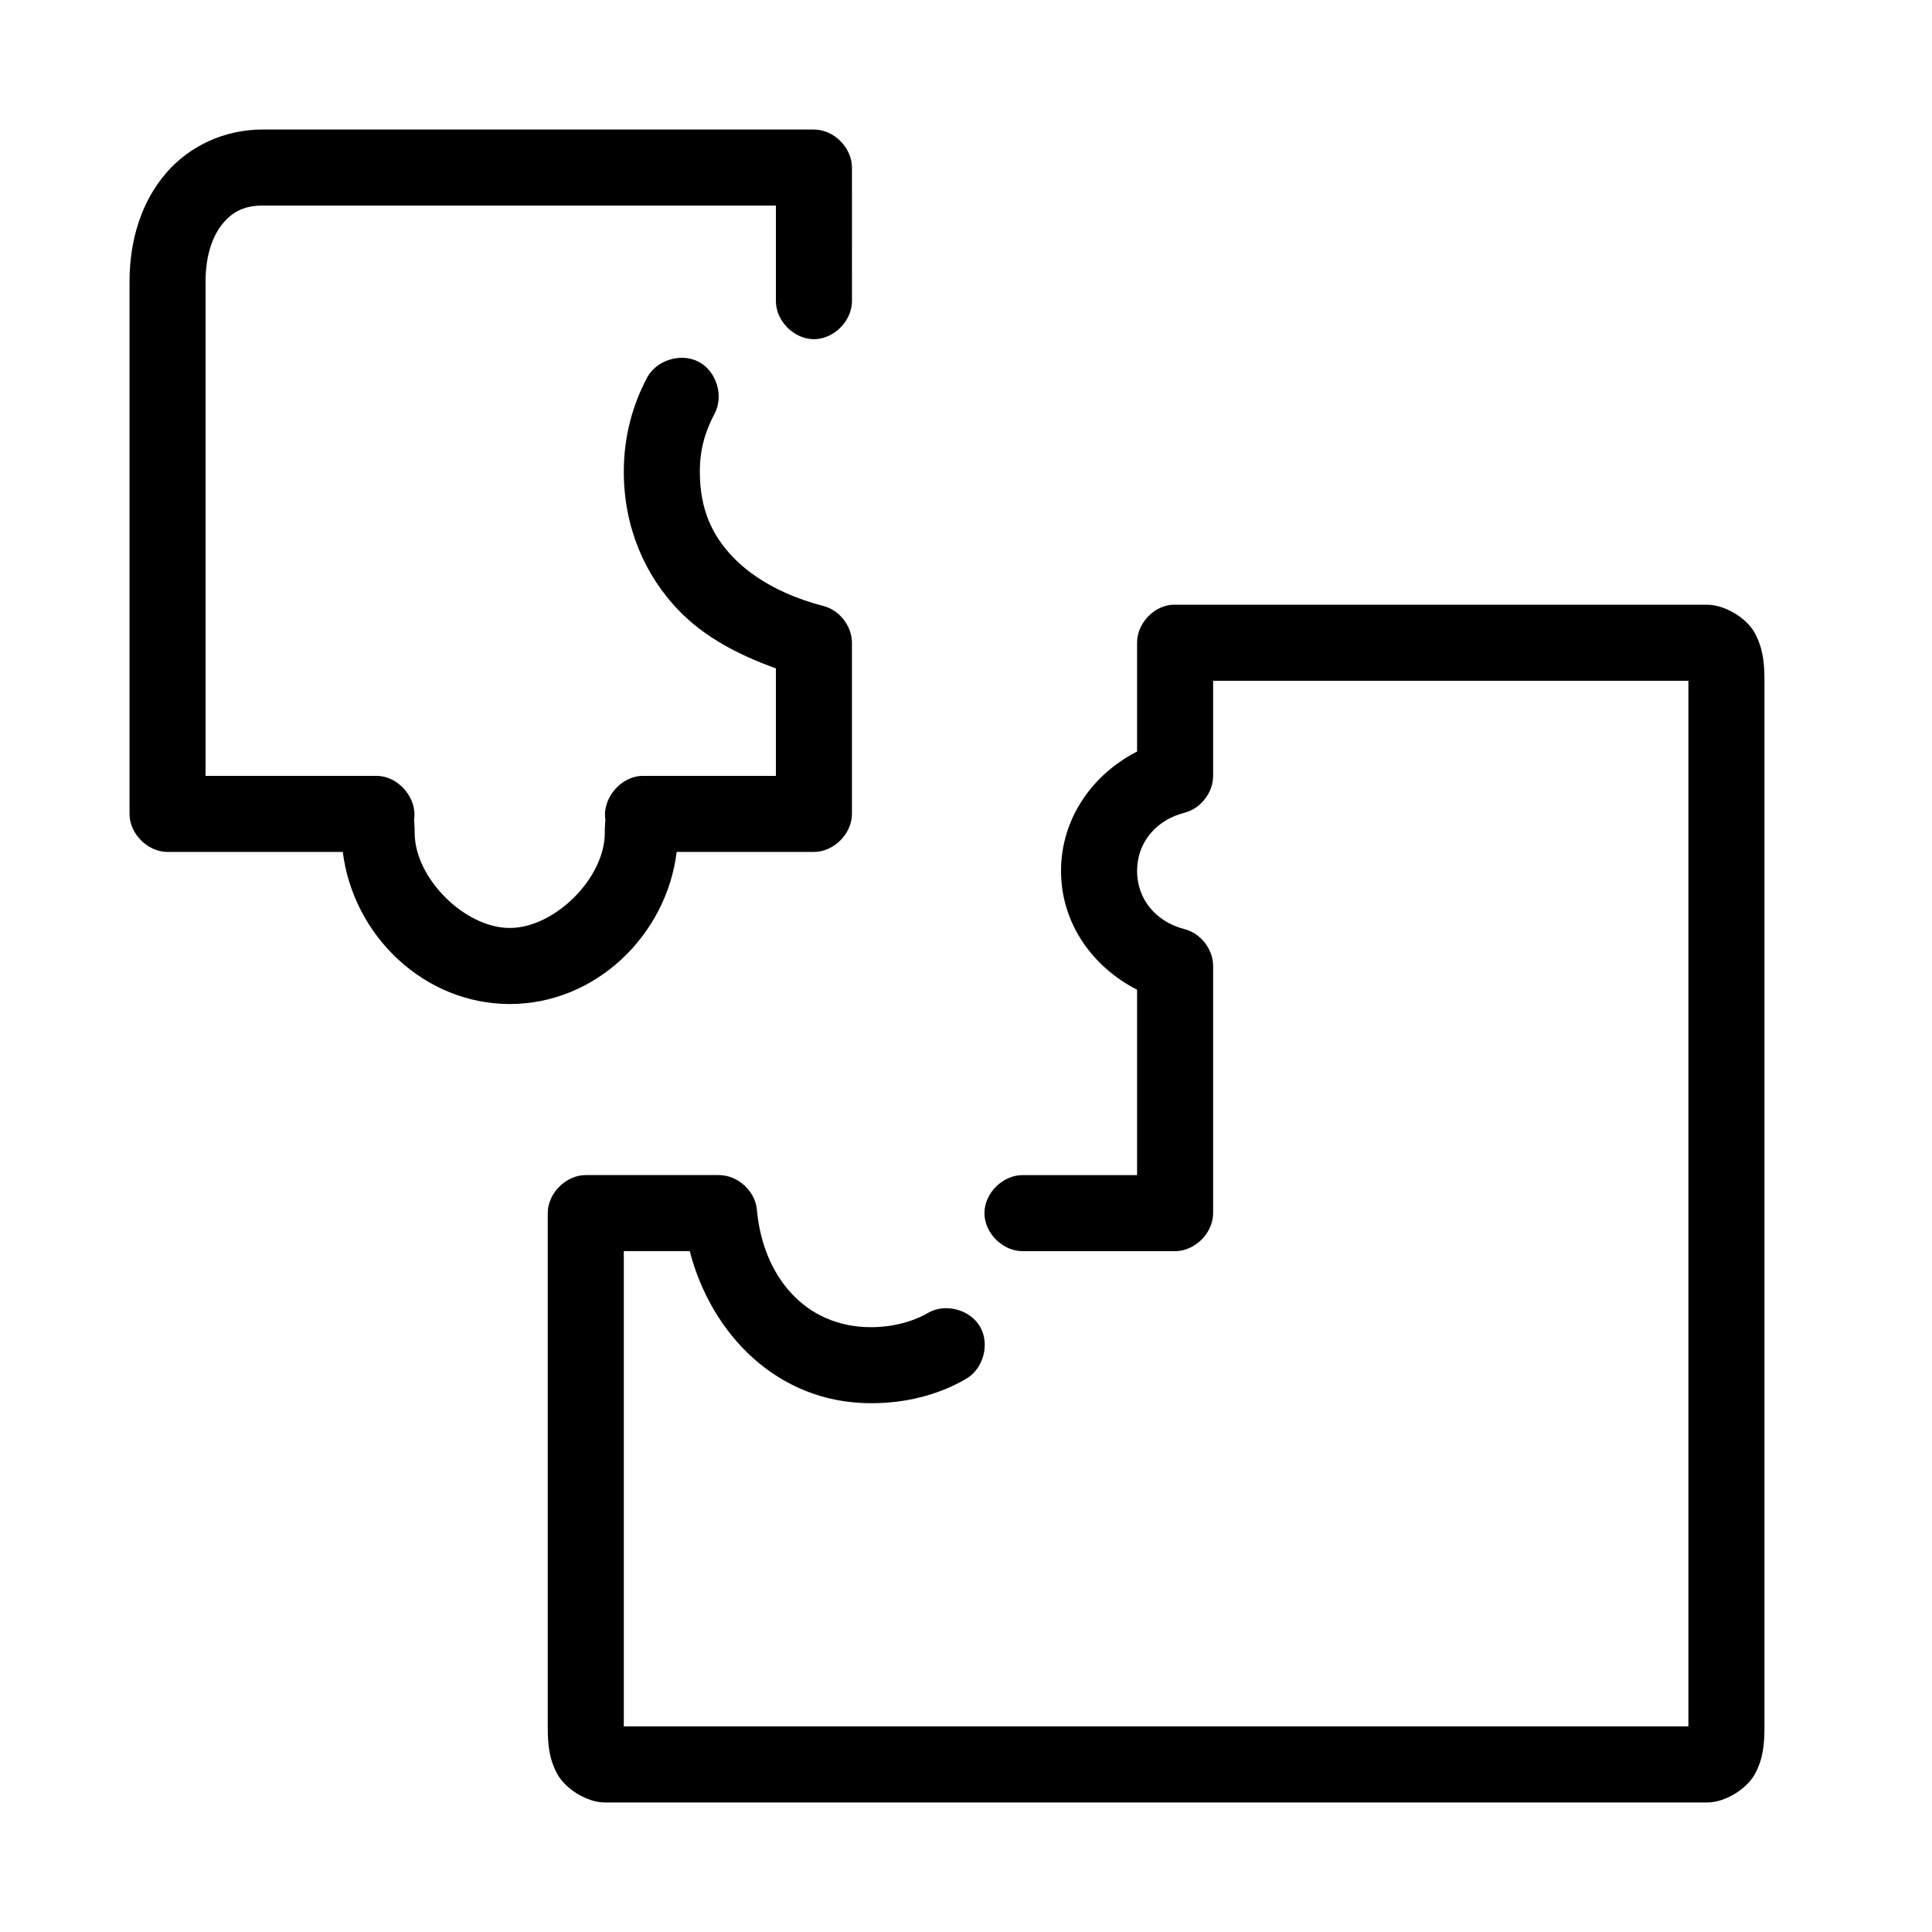 <?xml version="1.0" encoding="UTF-8"?>
<!-- Uploaded to: ICON Repo, www.svgrepo.com, Generator: ICON Repo Mixer Tools -->
<svg fill="#000000" width="800px" height="800px" version="1.1" viewBox="144 144 512 512" xmlns="http://www.w3.org/2000/svg">
 <path d="m213.59 178.32c-9.977 0-19.352 4.266-25.664 11.648-6.309 7.383-9.602 17.441-9.602 28.656v141.07c0 5.277 4.801 10.074 10.078 10.078h46.445c2.734 22.164 21.551 40.305 44.242 40.305 22.688 0 41.504-18.141 44.242-40.305l36.363-0.004c5.277 0 10.074-4.801 10.078-10.078v-45.344c0-4.426-3.273-8.652-7.562-9.758-9.992-2.574-18.34-7.098-23.93-12.91s-8.816-12.73-8.816-22.672c0-6.09 1.48-10.797 3.938-15.43 2.473-4.699 0.449-11.227-4.25-13.699-4.699-2.473-11.227-0.445-13.699 4.254-3.738 7.055-6.141 15.43-6.141 24.875 0 14.723 5.609 27.457 14.484 36.684 7.019 7.297 16.113 11.945 25.82 15.43v28.496h-35.266c-5.793 0.02-10.824 5.93-9.918 11.652-0.016 0.199-0.16 1.676-0.16 3.461 0 11.98-13.277 25.191-25.191 25.191-11.914 0-25.191-13.211-25.191-25.191 0-1.785-0.141-3.266-0.156-3.465 0.906-5.719-4.125-11.629-9.918-11.648h-45.344v-130.99c0-7.387 2.09-12.504 4.723-15.586 2.637-3.082 5.769-4.562 10.395-4.562h136.03v25.191c-0.074 5.324 4.754 10.219 10.078 10.219 5.324 0 10.152-4.894 10.078-10.219l-0.004-35.27c0-5.277-4.801-10.074-10.074-10.074zm240.88 125.95c-4.953 0.469-9.152 5.102-9.133 10.078v28.812c-11.703 5.988-20.152 17.617-20.152 31.645 0 14.02 8.457 25.496 20.152 31.488v49.121h-30.23c-5.324-0.074-10.219 4.754-10.219 10.078 0 5.324 4.894 10.152 10.219 10.078h40.305c5.277 0 10.074-4.801 10.078-10.078v-65.496c0.004-4.43-3.266-8.656-7.555-9.762-7.477-1.898-12.598-7.801-12.598-15.43s5.121-13.535 12.598-15.43c4.289-1.109 7.559-5.332 7.555-9.762v-25.191h125.95v277.09h-282.13v-125.95h17.477c5.699 22.031 23.285 40.305 48.02 40.305 8.98 0 17.684-2.055 25.191-6.453 4.602-2.625 6.387-9.211 3.742-13.801-2.648-4.586-9.242-6.34-13.82-3.672-3.828 2.242-9.234 3.777-15.113 3.777-17.418 0-28.66-13.438-30.23-31.172-0.465-4.953-5.102-9.156-10.074-9.133h-35.266c-5.277 0-10.074 4.801-10.078 10.078v136.03c0 4.547 0.281 8.477 2.519 12.594 2.238 4.117 8.059 7.559 12.594 7.559h292.21c4.535 0 10.359-3.441 12.594-7.559 2.238-4.117 2.519-8.047 2.519-12.594v-277.1c0-4.492-0.293-8.426-2.519-12.594-2.223-4.168-8.109-7.559-12.594-7.559h-142.01z"/>
</svg>